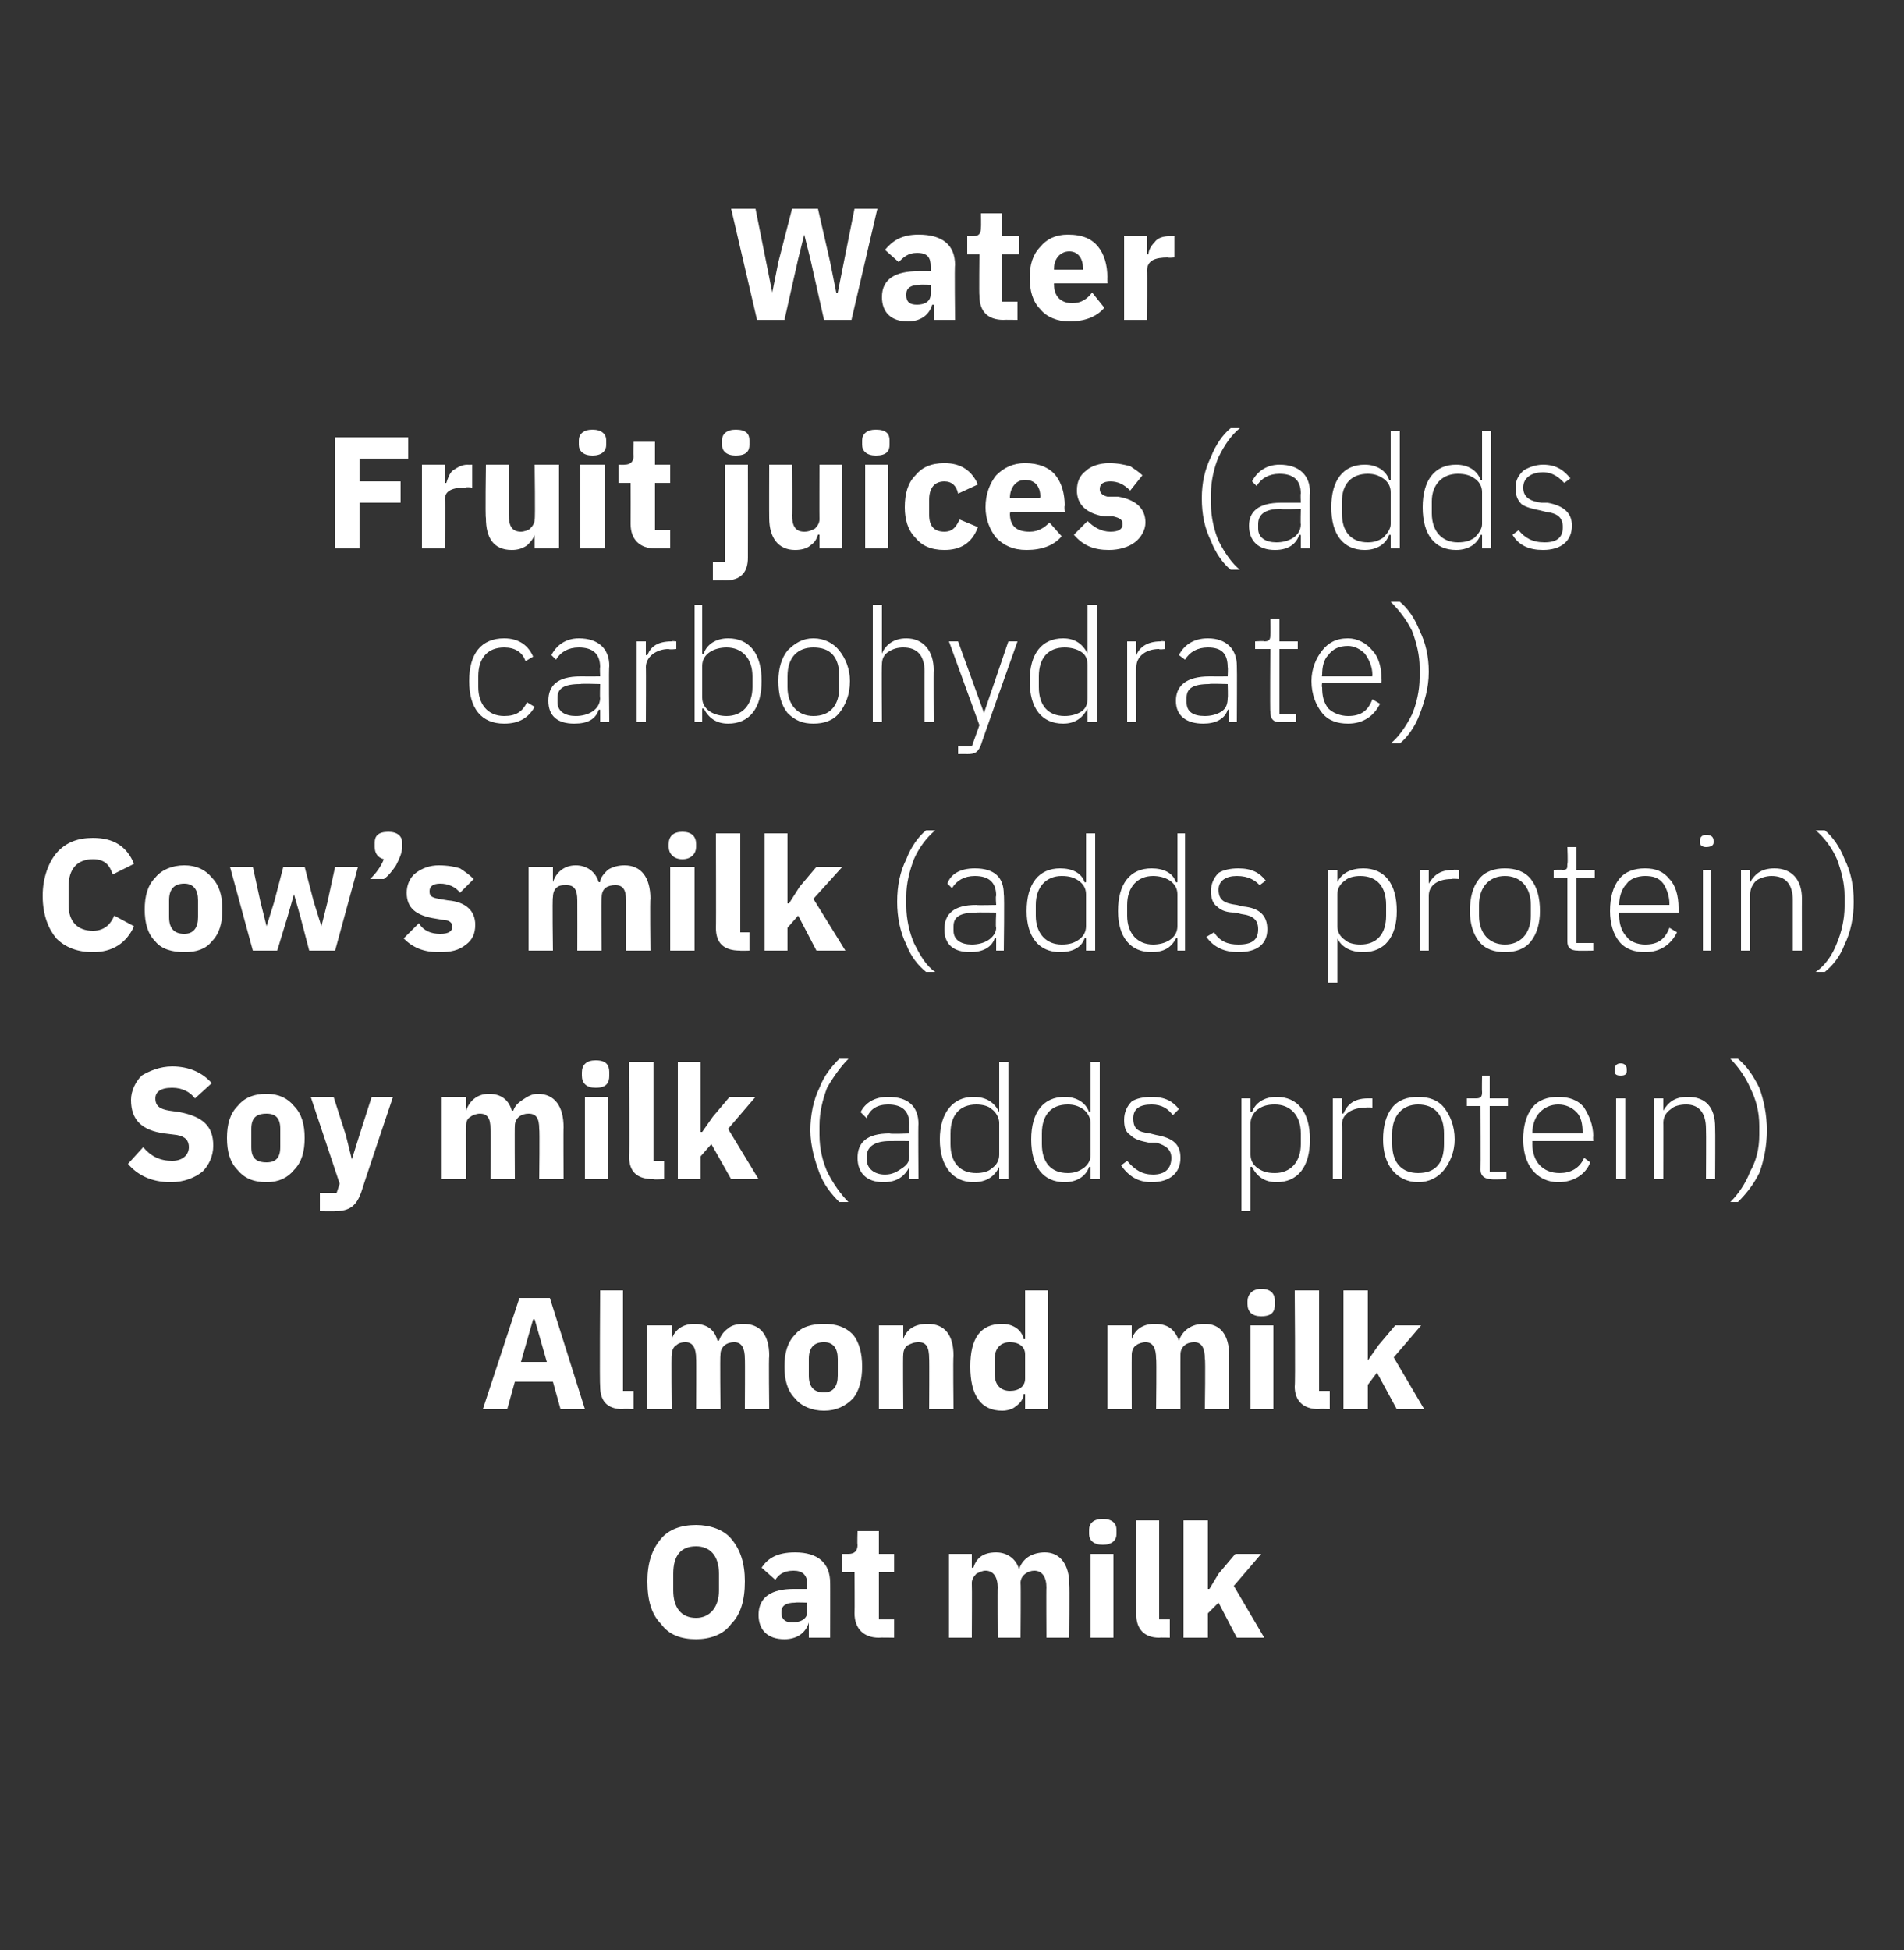 <?xml version="1.0" standalone="no"?><!DOCTYPE svg PUBLIC "-//W3C//DTD SVG 1.1//EN" "http://www.w3.org/Graphics/SVG/1.1/DTD/svg11.dtd"><svg xmlns="http://www.w3.org/2000/svg" version="1.1" width="125px" height="128px" viewBox="0 0 125 128"><rect x="0" y="0" width="125" height="128" fill="#333333" stroke="none"/>  <desc>Water Fruit juices (adds carbohydrate) Cow’s milk (adds protein) Soy milk (adds protein) Almond milk Oat milk</desc>  <defs/>  <g id="Polygon131128">    <path d="M 48 106.6 C 48.6 106 48.9 105.1 48.9 103.8 C 48.9 102.6 48.6 101.7 48 101 C 47.5 100.4 46.6 100.1 45.7 100.1 C 44.7 100.1 43.9 100.4 43.4 101 C 42.8 101.7 42.5 102.6 42.5 103.8 C 42.5 105.1 42.8 106 43.4 106.6 C 43.9 107.3 44.7 107.6 45.7 107.6 C 46.6 107.6 47.5 107.3 48 106.6 Z M 44.2 104.4 C 44.2 104.4 44.2 103.3 44.2 103.3 C 44.2 102.1 44.7 101.5 45.7 101.5 C 46.6 101.5 47.2 102.1 47.2 103.3 C 47.2 103.3 47.2 104.4 47.2 104.4 C 47.2 105.5 46.6 106.2 45.7 106.2 C 44.7 106.2 44.2 105.5 44.2 104.4 Z M 54.5 103.9 C 54.51 103.88 54.5 107.5 54.5 107.5 L 53.1 107.5 L 53.1 106.5 C 53.1 106.5 53.06 106.52 53.1 106.5 C 52.9 107.2 52.3 107.6 51.5 107.6 C 50.4 107.6 49.8 107 49.8 106 C 49.8 104.8 50.7 104.3 52.1 104.3 C 52.1 104.3 53 104.3 53 104.3 C 53 104.3 52.97 103.95 53 104 C 53 103.4 52.7 103.1 52.1 103.1 C 51.4 103.1 51.1 103.4 50.9 103.7 C 50.9 103.7 50 102.9 50 102.9 C 50.4 102.3 51 101.9 52.2 101.9 C 53.7 101.9 54.5 102.6 54.5 103.9 Z M 53 105.2 C 53 105.2 52.22 105.17 52.2 105.2 C 51.6 105.2 51.3 105.4 51.3 105.8 C 51.3 105.8 51.3 105.9 51.3 105.9 C 51.3 106.3 51.6 106.5 52 106.5 C 52.5 106.5 53 106.3 53 105.8 C 52.97 105.82 53 105.2 53 105.2 Z M 58.7 107.5 L 58.7 106.3 L 57.7 106.3 L 57.7 103.2 L 58.7 103.2 L 58.7 102 L 57.7 102 L 57.7 100.5 L 56.3 100.5 C 56.3 100.5 56.27 101.42 56.3 101.4 C 56.3 101.8 56.1 102 55.7 102 C 55.73 102 55.3 102 55.3 102 L 55.3 103.2 L 56.1 103.2 C 56.1 103.2 56.12 105.88 56.1 105.9 C 56.1 106.9 56.7 107.5 57.7 107.5 C 57.74 107.48 58.7 107.5 58.7 107.5 Z M 63.8 107.5 C 63.8 107.5 63.82 103.93 63.8 103.9 C 63.8 103.7 63.9 103.5 64.1 103.3 C 64.3 103.2 64.5 103.1 64.7 103.1 C 65.2 103.1 65.5 103.5 65.5 104.2 C 65.48 104.17 65.5 107.5 65.5 107.5 L 67 107.5 C 67 107.5 67.03 103.93 67 103.9 C 67 103.4 67.5 103.1 67.9 103.1 C 68.4 103.1 68.7 103.5 68.7 104.2 C 68.68 104.17 68.7 107.5 68.7 107.5 L 70.2 107.5 C 70.2 107.5 70.23 104.05 70.2 104 C 70.2 102.7 69.6 101.9 68.6 101.9 C 68.2 101.9 67.8 102 67.5 102.2 C 67.2 102.4 67 102.7 66.9 103 C 66.9 103 66.9 103 66.9 103 C 66.7 102.3 66.1 101.9 65.4 101.9 C 64.5 101.9 64.1 102.3 63.9 102.9 C 63.89 102.93 63.8 102.9 63.8 102.9 L 63.8 102 L 62.3 102 L 62.3 107.5 L 63.8 107.5 Z M 73.3 100.7 C 73.3 100.7 73.3 100.4 73.3 100.4 C 73.3 100 73 99.7 72.4 99.7 C 71.8 99.7 71.5 100 71.5 100.4 C 71.5 100.4 71.5 100.7 71.5 100.7 C 71.5 101.1 71.8 101.4 72.4 101.4 C 73 101.4 73.3 101.1 73.3 100.7 Z M 71.6 107.5 L 73.1 107.5 L 73.1 102 L 71.6 102 L 71.6 107.5 Z M 76.8 107.5 L 76.8 106.3 L 76.1 106.3 L 76.1 99.8 L 74.6 99.8 C 74.6 99.8 74.59 105.97 74.6 106 C 74.6 106.9 75.1 107.5 76.1 107.5 C 76.12 107.48 76.8 107.5 76.8 107.5 Z M 77.7 107.5 L 79.3 107.5 L 79.3 105.9 L 80 105.2 L 81.2 107.5 L 83 107.5 L 81 104.1 L 82.8 102 L 81.1 102 L 80 103.3 L 79.4 104.3 L 79.3 104.3 L 79.3 99.8 L 77.7 99.8 L 77.7 107.5 Z " stroke="none" fill="#fff"/>  </g>  <g id="Polygon131127">    <path d="M 38.4 92.5 L 36.1 85.2 L 34.1 85.2 L 31.7 92.5 L 33.3 92.5 L 33.8 90.7 L 36.3 90.7 L 36.8 92.5 L 38.4 92.5 Z M 35.9 89.4 L 34.2 89.4 L 35 86.6 L 35.1 86.6 L 35.9 89.4 Z M 41.6 92.5 L 41.6 91.3 L 40.9 91.3 L 40.9 84.7 L 39.4 84.7 C 39.4 84.7 39.36 90.96 39.4 91 C 39.4 91.9 39.8 92.5 40.9 92.5 C 40.89 92.46 41.6 92.5 41.6 92.5 Z M 44.1 92.5 C 44.1 92.5 44.06 88.91 44.1 88.9 C 44.1 88.7 44.2 88.4 44.4 88.3 C 44.5 88.2 44.7 88.1 45 88.1 C 45.5 88.1 45.7 88.5 45.7 89.2 C 45.72 89.15 45.7 92.5 45.7 92.5 L 47.3 92.5 C 47.3 92.5 47.26 88.91 47.3 88.9 C 47.3 88.4 47.7 88.1 48.2 88.1 C 48.7 88.1 48.9 88.5 48.9 89.2 C 48.92 89.15 48.9 92.5 48.9 92.5 L 50.5 92.5 C 50.5 92.5 50.46 89.03 50.5 89 C 50.5 87.6 49.9 86.9 48.8 86.9 C 48.4 86.9 48 87 47.8 87.2 C 47.5 87.4 47.3 87.7 47.2 88 C 47.2 88 47.1 88 47.1 88 C 46.9 87.2 46.3 86.9 45.6 86.9 C 44.8 86.9 44.3 87.3 44.1 87.9 C 44.12 87.91 44.1 87.9 44.1 87.9 L 44.1 87 L 42.5 87 L 42.5 92.5 L 44.1 92.5 Z M 56 91.8 C 56.4 91.3 56.6 90.6 56.6 89.7 C 56.6 88.8 56.4 88.1 56 87.6 C 55.5 87.1 54.9 86.9 54.1 86.9 C 53.3 86.9 52.6 87.1 52.2 87.6 C 51.7 88.1 51.5 88.8 51.5 89.7 C 51.5 90.6 51.7 91.3 52.2 91.8 C 52.6 92.3 53.3 92.6 54.1 92.6 C 54.9 92.6 55.5 92.3 56 91.8 Z M 53.1 90.3 C 53.1 90.3 53.1 89.2 53.1 89.2 C 53.1 88.5 53.4 88.1 54.1 88.1 C 54.7 88.1 55 88.5 55 89.2 C 55 89.2 55 90.3 55 90.3 C 55 91 54.7 91.4 54.1 91.4 C 53.4 91.4 53.1 91 53.1 90.3 Z M 59.3 92.5 C 59.3 92.5 59.27 88.91 59.3 88.9 C 59.3 88.7 59.4 88.4 59.6 88.3 C 59.8 88.2 60 88.1 60.3 88.1 C 60.8 88.1 61 88.4 61 89.2 C 61.02 89.15 61 92.5 61 92.5 L 62.6 92.5 C 62.6 92.5 62.56 89.03 62.6 89 C 62.6 87.6 62 86.9 60.9 86.9 C 60 86.9 59.5 87.3 59.3 87.9 C 59.33 87.91 59.3 87.9 59.3 87.9 L 59.3 87 L 57.7 87 L 57.7 92.5 L 59.3 92.5 Z M 67.3 92.5 L 68.8 92.5 L 68.8 84.7 L 67.3 84.7 L 67.3 87.9 C 67.3 87.9 67.25 87.9 67.2 87.9 C 67.1 87.3 66.5 86.9 65.8 86.9 C 64.4 86.9 63.7 87.8 63.7 89.7 C 63.7 91.6 64.4 92.6 65.8 92.6 C 66.1 92.6 66.5 92.5 66.7 92.3 C 67 92.1 67.2 91.8 67.2 91.5 C 67.25 91.54 67.3 91.5 67.3 91.5 L 67.3 92.5 Z M 65.3 90.2 C 65.3 90.2 65.3 89.2 65.3 89.2 C 65.3 88.5 65.7 88.1 66.3 88.1 C 66.9 88.1 67.3 88.4 67.3 88.9 C 67.3 88.9 67.3 90.5 67.3 90.5 C 67.3 91 66.9 91.3 66.3 91.3 C 65.7 91.3 65.3 90.9 65.3 90.2 Z M 74.3 92.5 C 74.3 92.5 74.29 88.91 74.3 88.9 C 74.3 88.7 74.4 88.4 74.6 88.3 C 74.7 88.2 75 88.1 75.2 88.1 C 75.7 88.1 75.9 88.5 75.9 89.2 C 75.94 89.15 75.9 92.5 75.9 92.5 L 77.5 92.5 C 77.5 92.5 77.49 88.91 77.5 88.9 C 77.5 88.4 77.9 88.1 78.4 88.1 C 78.9 88.1 79.1 88.5 79.1 89.2 C 79.15 89.15 79.1 92.5 79.1 92.5 L 80.7 92.5 C 80.7 92.5 80.69 89.03 80.7 89 C 80.7 87.6 80.1 86.9 79.1 86.9 C 78.6 86.9 78.3 87 78 87.2 C 77.7 87.4 77.5 87.7 77.4 88 C 77.4 88 77.4 88 77.4 88 C 77.1 87.2 76.6 86.9 75.8 86.9 C 75 86.9 74.5 87.3 74.3 87.9 C 74.35 87.91 74.3 87.9 74.3 87.9 L 74.3 87 L 72.7 87 L 72.7 92.5 L 74.3 92.5 Z M 83.7 85.6 C 83.7 85.6 83.7 85.4 83.7 85.4 C 83.7 85 83.5 84.6 82.8 84.6 C 82.2 84.6 81.9 85 81.9 85.4 C 81.9 85.4 81.9 85.6 81.9 85.6 C 81.9 86.1 82.2 86.4 82.8 86.4 C 83.5 86.4 83.7 86.1 83.7 85.6 Z M 82.1 92.5 L 83.6 92.5 L 83.6 87 L 82.1 87 L 82.1 92.5 Z M 87.3 92.5 L 87.3 91.3 L 86.6 91.3 L 86.6 84.7 L 85 84.7 C 85 84.7 85.05 90.96 85 91 C 85 91.9 85.5 92.5 86.6 92.5 C 86.58 92.46 87.3 92.5 87.3 92.5 Z M 88.2 92.5 L 89.8 92.5 L 89.8 90.9 L 90.4 90.1 L 91.7 92.5 L 93.5 92.5 L 91.5 89.1 L 93.3 87 L 91.6 87 L 90.5 88.3 L 89.8 89.3 L 89.8 89.3 L 89.8 84.7 L 88.2 84.7 L 88.2 92.5 Z " stroke="none" fill="#fff"/>  </g>  <g id="Polygon131126">    <path d="M 13.3 76.9 C 13.7 76.5 14 75.9 14 75.2 C 14 73.9 13.3 73.3 11.8 73 C 11.8 73 11.1 72.9 11.1 72.9 C 10.5 72.8 10.2 72.6 10.2 72.1 C 10.2 71.7 10.5 71.4 11.3 71.4 C 12 71.4 12.5 71.7 12.8 72.1 C 12.8 72.1 13.9 71.1 13.9 71.1 C 13.3 70.4 12.4 70 11.3 70 C 10.5 70 9.8 70.3 9.3 70.6 C 8.9 71 8.6 71.6 8.6 72.2 C 8.6 73.5 9.3 74.2 10.8 74.4 C 10.8 74.4 11.6 74.5 11.6 74.5 C 12.2 74.6 12.4 74.9 12.4 75.3 C 12.4 75.8 12 76.2 11.3 76.2 C 10.5 76.2 9.9 75.9 9.4 75.3 C 9.4 75.3 8.4 76.4 8.4 76.4 C 9 77.1 9.9 77.6 11.2 77.6 C 12.1 77.6 12.8 77.3 13.3 76.9 Z M 19.3 76.8 C 19.8 76.3 20 75.6 20 74.7 C 20 73.8 19.8 73.1 19.3 72.6 C 18.9 72.1 18.3 71.8 17.5 71.8 C 16.6 71.8 16 72.1 15.6 72.6 C 15.1 73.1 14.9 73.8 14.9 74.7 C 14.9 75.6 15.1 76.3 15.6 76.8 C 16 77.3 16.6 77.6 17.5 77.6 C 18.3 77.6 18.9 77.3 19.3 76.8 Z M 16.5 75.3 C 16.5 75.3 16.5 74.1 16.5 74.1 C 16.5 73.4 16.8 73.1 17.5 73.1 C 18.1 73.1 18.4 73.4 18.4 74.1 C 18.4 74.1 18.4 75.3 18.4 75.3 C 18.4 76 18.1 76.3 17.5 76.3 C 16.8 76.3 16.5 76 16.5 75.3 Z M 23.6 74.5 L 23.1 76.1 L 23.1 76.1 L 22.7 74.5 L 21.9 72 L 20.4 72 L 22.3 77.7 L 22.1 78.3 L 21 78.3 L 21 79.5 C 21 79.5 22.01 79.52 22 79.5 C 23 79.5 23.4 79.1 23.7 78.3 C 23.69 78.28 25.8 72 25.8 72 L 24.4 72 L 23.6 74.5 Z M 30.6 77.4 C 30.6 77.4 30.58 73.89 30.6 73.9 C 30.6 73.6 30.7 73.4 30.9 73.3 C 31 73.2 31.3 73.1 31.5 73.1 C 32 73.1 32.2 73.4 32.2 74.1 C 32.24 74.13 32.2 77.4 32.2 77.4 L 33.8 77.4 C 33.8 77.4 33.78 73.89 33.8 73.9 C 33.8 73.4 34.2 73.1 34.7 73.1 C 35.2 73.1 35.4 73.4 35.4 74.1 C 35.44 74.13 35.4 77.4 35.4 77.4 L 37 77.4 C 37 77.4 36.98 74.01 37 74 C 37 72.6 36.4 71.8 35.3 71.8 C 34.9 71.8 34.6 72 34.3 72.2 C 34 72.4 33.8 72.6 33.7 72.9 C 33.7 72.9 33.6 72.9 33.6 72.9 C 33.4 72.2 32.9 71.8 32.1 71.8 C 31.3 71.8 30.8 72.3 30.6 72.9 C 30.64 72.89 30.6 72.9 30.6 72.9 L 30.6 72 L 29 72 L 29 77.4 L 30.6 77.4 Z M 40 70.6 C 40 70.6 40 70.4 40 70.4 C 40 69.9 39.8 69.6 39.1 69.6 C 38.5 69.6 38.2 69.9 38.2 70.4 C 38.2 70.4 38.2 70.6 38.2 70.6 C 38.2 71.1 38.5 71.4 39.1 71.4 C 39.8 71.4 40 71.1 40 70.6 Z M 38.4 77.4 L 39.9 77.4 L 39.9 72 L 38.4 72 L 38.4 77.4 Z M 43.6 77.4 L 43.6 76.2 L 42.9 76.2 L 42.9 69.7 L 41.3 69.7 C 41.3 69.7 41.34 75.94 41.3 75.9 C 41.3 76.9 41.8 77.4 42.9 77.4 C 42.88 77.44 43.6 77.4 43.6 77.4 Z M 44.5 77.4 L 46 77.4 L 46 75.9 L 46.7 75.1 L 48 77.4 L 49.8 77.4 L 47.8 74.1 L 49.6 72 L 47.9 72 L 46.8 73.3 L 46.1 74.3 L 46 74.3 L 46 69.7 L 44.5 69.7 L 44.5 77.4 Z M 53.8 77 C 54.1 77.8 54.6 78.4 55.1 78.9 C 55.1 78.9 55.7 78.9 55.7 78.9 C 55.2 78.4 54.7 77.7 54.3 76.9 C 54 76.2 53.8 75.4 53.8 74.5 C 53.8 74.5 53.8 73.9 53.8 73.9 C 53.8 73 54 72.2 54.3 71.4 C 54.7 70.7 55.2 70 55.7 69.5 C 55.7 69.5 55.1 69.5 55.1 69.5 C 54.6 70 54.1 70.6 53.8 71.4 C 53.4 72.2 53.2 73.2 53.2 74.2 C 53.2 75.2 53.5 76.2 53.8 77 Z M 60.3 73.8 C 60.27 73.76 60.3 77.4 60.3 77.4 L 59.7 77.4 L 59.7 76.6 C 59.7 76.6 59.66 76.59 59.7 76.6 C 59.4 77.2 58.9 77.6 58 77.6 C 56.9 77.6 56.3 77 56.3 76 C 56.3 75 56.9 74.4 58.4 74.4 C 58.45 74.45 59.7 74.4 59.7 74.4 C 59.7 74.4 59.68 73.82 59.7 73.8 C 59.7 72.9 59.2 72.5 58.3 72.5 C 57.6 72.5 57.1 72.8 56.9 73.4 C 56.9 73.4 56.5 73 56.5 73 C 56.8 72.4 57.4 72 58.3 72 C 59.6 72 60.3 72.6 60.3 73.8 Z M 59.7 74.9 C 59.7 74.9 58.43 74.89 58.4 74.9 C 57.4 74.9 56.9 75.3 56.9 75.9 C 56.9 75.9 56.9 76.1 56.9 76.1 C 56.9 76.7 57.4 77.1 58.1 77.1 C 58.6 77.1 58.9 76.9 59.2 76.7 C 59.5 76.5 59.7 76.3 59.7 75.9 C 59.68 75.89 59.7 74.9 59.7 74.9 Z M 65.6 77.4 L 66.2 77.4 L 66.2 69.7 L 65.6 69.7 L 65.6 73 C 65.6 73 65.56 72.95 65.6 73 C 65.3 72.4 64.8 72 63.9 72 C 62.6 72 61.7 73 61.7 74.8 C 61.7 76.6 62.6 77.6 63.9 77.6 C 64.8 77.6 65.3 77.2 65.6 76.6 C 65.56 76.58 65.6 76.6 65.6 76.6 L 65.6 77.4 Z M 62.4 75.1 C 62.4 75.1 62.4 74.4 62.4 74.4 C 62.4 73.2 63 72.5 64.1 72.5 C 64.5 72.5 64.9 72.6 65.1 72.8 C 65.4 73 65.6 73.4 65.6 73.7 C 65.6 73.7 65.6 75.8 65.6 75.8 C 65.6 76.2 65.4 76.5 65.1 76.7 C 64.9 76.9 64.5 77 64.1 77 C 63 77 62.4 76.3 62.4 75.1 Z M 71.6 77.4 L 72.2 77.4 L 72.2 69.7 L 71.6 69.7 L 71.6 73 C 71.6 73 71.55 72.95 71.5 73 C 71.3 72.4 70.7 72 69.9 72 C 68.5 72 67.7 73 67.7 74.8 C 67.7 76.6 68.5 77.6 69.9 77.6 C 70.7 77.6 71.3 77.2 71.5 76.6 C 71.55 76.58 71.6 76.6 71.6 76.6 L 71.6 77.4 Z M 68.4 75.1 C 68.4 75.1 68.4 74.4 68.4 74.4 C 68.4 73.2 69 72.5 70.1 72.5 C 70.5 72.5 70.8 72.6 71.1 72.8 C 71.4 73 71.6 73.4 71.6 73.7 C 71.6 73.7 71.6 75.8 71.6 75.8 C 71.6 76.2 71.4 76.5 71.1 76.7 C 70.8 76.9 70.5 77 70.1 77 C 69 77 68.4 76.3 68.4 75.1 Z M 77.5 76 C 77.5 75.1 77 74.7 75.9 74.5 C 75.9 74.5 75.5 74.4 75.5 74.4 C 74.7 74.3 74.4 74.1 74.4 73.4 C 74.4 72.8 74.8 72.5 75.6 72.5 C 76.3 72.5 76.7 72.8 77 73.2 C 77 73.2 77.4 72.8 77.4 72.8 C 77 72.3 76.5 72 75.6 72 C 75.1 72 74.6 72.1 74.3 72.3 C 74 72.6 73.8 73 73.8 73.5 C 73.8 74 73.9 74.3 74.2 74.5 C 74.5 74.8 74.9 74.9 75.4 75 C 75.4 75 75.9 75 75.9 75 C 76.6 75.2 76.9 75.5 76.9 76 C 76.9 76.7 76.5 77.1 75.7 77.1 C 75 77.1 74.5 76.8 74 76.2 C 74 76.2 73.6 76.5 73.6 76.5 C 74.1 77.2 74.7 77.6 75.6 77.6 C 76.8 77.6 77.5 77 77.5 76 Z M 81.5 79.5 L 82.1 79.5 L 82.1 76.6 C 82.1 76.6 82.17 76.58 82.2 76.6 C 82.5 77.2 83 77.6 83.8 77.6 C 85.2 77.6 86 76.6 86 74.8 C 86 73 85.2 72 83.8 72 C 83 72 82.4 72.4 82.2 73 C 82.17 72.95 82.1 73 82.1 73 L 82.1 72.1 L 81.5 72.1 L 81.5 79.5 Z M 82.6 76.7 C 82.3 76.5 82.1 76.2 82.1 75.8 C 82.1 75.8 82.1 73.7 82.1 73.7 C 82.1 73.4 82.3 73 82.6 72.8 C 82.9 72.6 83.2 72.5 83.7 72.5 C 84.7 72.5 85.4 73.2 85.4 74.4 C 85.4 74.4 85.4 75.1 85.4 75.1 C 85.4 76.3 84.7 77 83.7 77 C 83.2 77 82.9 76.9 82.6 76.7 Z M 88.1 77.4 C 88.1 77.4 88.13 73.79 88.1 73.8 C 88.1 73.1 88.8 72.7 89.7 72.7 C 89.65 72.68 90.1 72.7 90.1 72.7 L 90.1 72.1 C 90.1 72.1 89.77 72.1 89.8 72.1 C 88.8 72.1 88.4 72.6 88.2 73.1 C 88.17 73.06 88.1 73.1 88.1 73.1 L 88.1 72.1 L 87.5 72.1 L 87.5 77.4 L 88.1 77.4 Z M 94.8 76.8 C 95.2 76.3 95.5 75.6 95.5 74.8 C 95.5 73.9 95.2 73.2 94.8 72.7 C 94.4 72.2 93.8 72 93.1 72 C 92.4 72 91.8 72.2 91.4 72.7 C 91 73.2 90.8 73.9 90.8 74.8 C 90.8 75.6 91 76.3 91.4 76.8 C 91.8 77.3 92.4 77.6 93.1 77.6 C 93.8 77.6 94.4 77.3 94.8 76.8 Z M 91.4 75.1 C 91.4 75.1 91.4 74.4 91.4 74.4 C 91.4 73.2 92.1 72.5 93.1 72.5 C 94.2 72.5 94.8 73.2 94.8 74.4 C 94.8 74.4 94.8 75.1 94.8 75.1 C 94.8 76.4 94.2 77 93.1 77 C 92.1 77 91.4 76.4 91.4 75.1 Z M 98.9 77.4 L 98.9 76.9 L 97.8 76.9 L 97.8 72.6 L 99 72.6 L 99 72.1 L 97.8 72.1 L 97.8 70.6 L 97.3 70.6 C 97.3 70.6 97.28 71.69 97.3 71.7 C 97.3 72 97.2 72.1 96.9 72.1 C 96.9 72.1 96.3 72.1 96.3 72.1 L 96.3 72.6 L 97.2 72.6 C 97.2 72.6 97.22 76.78 97.2 76.8 C 97.2 77.2 97.5 77.4 97.9 77.4 C 97.88 77.44 98.9 77.4 98.9 77.4 Z M 104.4 76.3 C 104.4 76.3 104 76 104 76 C 103.7 76.7 103.1 77 102.4 77 C 101.8 77 101.4 76.8 101.1 76.5 C 100.8 76.2 100.6 75.7 100.6 75.1 C 100.61 75.14 100.6 74.9 100.6 74.9 L 104.6 74.9 C 104.6 74.9 104.57 74.6 104.6 74.6 C 104.6 73.8 104.3 73.2 104 72.7 C 103.6 72.2 103 72 102.3 72 C 101.6 72 101 72.2 100.6 72.7 C 100.2 73.2 100 73.9 100 74.8 C 100 75.6 100.2 76.3 100.6 76.8 C 101 77.3 101.6 77.6 102.3 77.6 C 103.3 77.6 104.1 77.1 104.4 76.3 Z M 103.5 73 C 103.8 73.3 103.9 73.8 103.9 74.3 C 103.92 74.34 103.9 74.4 103.9 74.4 L 100.6 74.4 C 100.6 74.4 100.61 74.37 100.6 74.4 C 100.6 73.8 100.8 73.3 101.1 73 C 101.4 72.7 101.8 72.5 102.3 72.5 C 102.8 72.5 103.2 72.7 103.5 73 Z M 106.8 70.3 C 106.8 70.3 106.8 70.2 106.8 70.2 C 106.8 70 106.7 69.8 106.4 69.8 C 106.1 69.8 106 70 106 70.2 C 106 70.2 106 70.3 106 70.3 C 106 70.5 106.1 70.6 106.4 70.6 C 106.7 70.6 106.8 70.5 106.8 70.3 Z M 106.1 77.4 L 106.7 77.4 L 106.7 72.1 L 106.1 72.1 L 106.1 77.4 Z M 109.2 77.4 C 109.2 77.4 109.21 73.68 109.2 73.7 C 109.2 73.3 109.4 73 109.7 72.8 C 109.9 72.6 110.3 72.5 110.7 72.5 C 111.5 72.5 112 73 112 74.1 C 112.02 74.11 112 77.4 112 77.4 L 112.6 77.4 C 112.6 77.4 112.62 74.01 112.6 74 C 112.6 72.7 112 72 110.8 72 C 109.9 72 109.5 72.4 109.2 72.9 C 109.24 72.94 109.2 72.9 109.2 72.9 L 109.2 72.1 L 108.6 72.1 L 108.6 77.4 L 109.2 77.4 Z M 115.5 71.4 C 115.1 70.6 114.7 70 114.1 69.5 C 114.1 69.5 113.6 69.5 113.6 69.5 C 114.1 70 114.6 70.7 114.9 71.4 C 115.3 72.2 115.5 73 115.5 73.9 C 115.5 73.9 115.5 74.5 115.5 74.5 C 115.5 75.4 115.3 76.2 114.9 76.9 C 114.6 77.7 114.1 78.4 113.6 78.9 C 113.6 78.9 114.1 78.9 114.1 78.9 C 114.6 78.4 115.1 77.8 115.5 77 C 115.8 76.2 116 75.2 116 74.2 C 116 73.2 115.8 72.2 115.5 71.4 Z " stroke="none" fill="#fff"/>  </g>  <g id="Polygon131125">    <path d="M 8.8 60.8 C 8.8 60.8 7.5 60.1 7.5 60.1 C 7.3 60.6 6.9 61.1 6.1 61.1 C 5.1 61.1 4.5 60.5 4.5 59.4 C 4.5 59.4 4.5 58.2 4.5 58.2 C 4.5 57 5.1 56.4 6.1 56.4 C 6.9 56.4 7.2 56.8 7.4 57.4 C 7.4 57.4 8.8 56.7 8.8 56.7 C 8.3 55.5 7.4 55 6.1 55 C 5.1 55 4.3 55.3 3.7 56 C 3.2 56.6 2.8 57.6 2.8 58.8 C 2.8 60.1 3.2 61 3.7 61.6 C 4.3 62.2 5.1 62.5 6.1 62.5 C 7.4 62.5 8.3 61.9 8.8 60.8 Z M 13.9 61.8 C 14.4 61.3 14.6 60.6 14.6 59.7 C 14.6 58.8 14.4 58.1 13.9 57.6 C 13.5 57.1 12.9 56.8 12.1 56.8 C 11.3 56.8 10.6 57.1 10.2 57.6 C 9.7 58.1 9.5 58.8 9.5 59.7 C 9.5 60.6 9.7 61.3 10.2 61.8 C 10.6 62.3 11.3 62.5 12.1 62.5 C 12.9 62.5 13.5 62.3 13.9 61.8 Z M 11.1 60.2 C 11.1 60.2 11.1 59.1 11.1 59.1 C 11.1 58.4 11.4 58 12.1 58 C 12.7 58 13 58.4 13 59.1 C 13 59.1 13 60.2 13 60.2 C 13 60.9 12.7 61.3 12.1 61.3 C 11.4 61.3 11.1 60.9 11.1 60.2 Z M 16.6 62.4 L 18.2 62.4 L 18.9 60.1 L 19.3 58.7 L 19.3 58.7 L 19.7 60.1 L 20.3 62.4 L 22 62.4 L 23.5 56.9 L 22 56.9 L 21.5 59.2 L 21.1 60.8 L 21.1 60.8 L 20.6 59.2 L 20 56.9 L 18.6 56.9 L 18 59.2 L 17.5 60.8 L 17.5 60.8 L 17.1 59.2 L 16.6 56.9 L 15.1 56.9 L 16.6 62.4 Z M 24.6 55.3 C 24.6 55.3 24.6 55.6 24.6 55.6 C 24.6 56 24.8 56.3 25.2 56.4 C 25 56.9 24.7 57.3 24.3 57.7 C 24.3 57.7 25.2 57.7 25.2 57.7 C 25.5 57.5 25.8 57.1 26 56.8 C 26.2 56.4 26.4 56 26.4 55.6 C 26.4 55.6 26.4 55.3 26.4 55.3 C 26.4 54.9 26.1 54.6 25.5 54.6 C 24.8 54.6 24.6 54.9 24.6 55.3 Z M 30.6 62 C 31 61.7 31.2 61.3 31.2 60.7 C 31.2 59.8 30.6 59.2 29.4 59.1 C 29.4 59.1 28.8 59 28.8 59 C 28.3 58.9 28.2 58.8 28.2 58.5 C 28.2 58.2 28.4 58 28.9 58 C 29.4 58 29.9 58.2 30.2 58.6 C 30.2 58.6 31.1 57.7 31.1 57.7 C 30.8 57.4 30.5 57.2 30.2 57 C 29.9 56.9 29.4 56.8 28.8 56.8 C 28.2 56.8 27.7 57 27.3 57.3 C 26.9 57.6 26.7 58.1 26.7 58.6 C 26.7 59.6 27.3 60.1 28.6 60.3 C 28.6 60.3 29.2 60.4 29.2 60.4 C 29.5 60.4 29.7 60.6 29.7 60.8 C 29.7 61.1 29.5 61.3 28.9 61.3 C 28.3 61.3 27.8 61.1 27.5 60.6 C 27.5 60.6 26.5 61.6 26.5 61.6 C 27.1 62.2 27.8 62.5 28.8 62.5 C 29.6 62.5 30.1 62.4 30.6 62 Z M 36.3 62.4 C 36.3 62.4 36.25 58.87 36.3 58.9 C 36.3 58.6 36.4 58.4 36.5 58.3 C 36.7 58.1 36.9 58.1 37.2 58.1 C 37.7 58.1 37.9 58.4 37.9 59.1 C 37.91 59.11 37.9 62.4 37.9 62.4 L 39.5 62.4 C 39.5 62.4 39.46 58.87 39.5 58.9 C 39.5 58.3 39.9 58.1 40.4 58.1 C 40.9 58.1 41.1 58.4 41.1 59.1 C 41.11 59.11 41.1 62.4 41.1 62.4 L 42.7 62.4 C 42.7 62.4 42.66 58.99 42.7 59 C 42.7 57.6 42.1 56.8 41 56.8 C 40.6 56.8 40.2 56.9 39.9 57.1 C 39.7 57.3 39.4 57.6 39.4 57.9 C 39.4 57.9 39.3 57.9 39.3 57.9 C 39.1 57.2 38.5 56.8 37.8 56.8 C 37 56.8 36.5 57.3 36.3 57.9 C 36.32 57.87 36.3 57.9 36.3 57.9 L 36.3 56.9 L 34.7 56.9 L 34.7 62.4 L 36.3 62.4 Z M 45.7 55.6 C 45.7 55.6 45.7 55.4 45.7 55.4 C 45.7 54.9 45.4 54.6 44.8 54.6 C 44.2 54.6 43.9 54.9 43.9 55.4 C 43.9 55.4 43.9 55.6 43.9 55.6 C 43.9 56 44.2 56.4 44.8 56.4 C 45.4 56.4 45.7 56 45.7 55.6 Z M 44 62.4 L 45.6 62.4 L 45.6 56.9 L 44 56.9 L 44 62.4 Z M 49.2 62.4 L 49.2 61.2 L 48.6 61.2 L 48.6 54.7 L 47 54.7 C 47 54.7 47.02 60.92 47 60.9 C 47 61.9 47.5 62.4 48.6 62.4 C 48.55 62.42 49.2 62.4 49.2 62.4 Z M 50.2 62.4 L 51.7 62.4 L 51.7 60.9 L 52.4 60.1 L 53.6 62.4 L 55.5 62.4 L 53.4 59 L 55.3 56.9 L 53.6 56.9 L 52.5 58.2 L 51.8 59.3 L 51.7 59.3 L 51.7 54.7 L 50.2 54.7 L 50.2 62.4 Z M 59.5 62 C 59.8 62.8 60.3 63.4 60.8 63.8 C 60.8 63.8 61.4 63.8 61.4 63.8 C 60.8 63.4 60.4 62.7 60 61.9 C 59.7 61.2 59.5 60.3 59.5 59.5 C 59.5 59.5 59.5 58.8 59.5 58.8 C 59.5 58 59.7 57.2 60 56.4 C 60.3 55.7 60.8 55 61.4 54.5 C 61.4 54.5 60.8 54.5 60.8 54.5 C 60.3 54.9 59.8 55.6 59.5 56.4 C 59.1 57.2 58.9 58.1 58.9 59.2 C 58.9 60.2 59.1 61.2 59.5 62 Z M 65.9 58.7 C 65.95 58.74 65.9 62.4 65.9 62.4 L 65.4 62.4 L 65.4 61.6 C 65.4 61.6 65.33 61.58 65.3 61.6 C 65.1 62.2 64.5 62.5 63.7 62.5 C 62.6 62.5 62 62 62 61 C 62 60 62.6 59.4 64.1 59.4 C 64.12 59.43 65.4 59.4 65.4 59.4 C 65.4 59.4 65.35 58.8 65.4 58.8 C 65.4 57.9 64.9 57.5 64 57.5 C 63.3 57.5 62.8 57.8 62.5 58.3 C 62.5 58.3 62.2 58 62.2 58 C 62.4 57.4 63 57 64 57 C 65.3 57 65.9 57.6 65.9 58.7 Z M 65.4 59.9 C 65.4 59.9 64.1 59.88 64.1 59.9 C 63 59.9 62.6 60.2 62.6 60.8 C 62.6 60.8 62.6 61.1 62.6 61.1 C 62.6 61.7 63.1 62 63.8 62 C 64.2 62 64.6 61.9 64.9 61.7 C 65.2 61.5 65.4 61.2 65.4 60.9 C 65.35 60.87 65.4 59.9 65.4 59.9 Z M 71.3 62.4 L 71.9 62.4 L 71.9 54.7 L 71.3 54.7 L 71.3 57.9 C 71.3 57.9 71.23 57.94 71.2 57.9 C 71 57.3 70.4 57 69.6 57 C 68.2 57 67.4 58 67.4 59.8 C 67.4 61.5 68.2 62.5 69.6 62.5 C 70.4 62.5 71 62.2 71.2 61.6 C 71.23 61.57 71.3 61.6 71.3 61.6 L 71.3 62.4 Z M 68 60.1 C 68 60.1 68 59.4 68 59.4 C 68 58.2 68.7 57.5 69.7 57.5 C 70.2 57.5 70.5 57.6 70.8 57.8 C 71.1 58 71.3 58.3 71.3 58.7 C 71.3 58.7 71.3 60.8 71.3 60.8 C 71.3 61.2 71.1 61.5 70.8 61.7 C 70.5 61.9 70.2 62 69.7 62 C 68.7 62 68 61.3 68 60.1 Z M 77.3 62.4 L 77.8 62.4 L 77.8 54.7 L 77.3 54.7 L 77.3 57.9 C 77.3 57.9 77.22 57.94 77.2 57.9 C 77 57.3 76.4 57 75.6 57 C 74.2 57 73.4 58 73.4 59.8 C 73.4 61.5 74.2 62.5 75.6 62.5 C 76.4 62.5 76.9 62.2 77.2 61.6 C 77.22 61.57 77.3 61.6 77.3 61.6 L 77.3 62.4 Z M 74 60.1 C 74 60.1 74 59.4 74 59.4 C 74 58.2 74.7 57.5 75.7 57.5 C 76.1 57.5 76.5 57.6 76.8 57.8 C 77.1 58 77.3 58.3 77.3 58.7 C 77.3 58.7 77.3 60.8 77.3 60.8 C 77.3 61.2 77.1 61.5 76.8 61.7 C 76.5 61.9 76.1 62 75.7 62 C 74.7 62 74 61.3 74 60.1 Z M 83.2 61 C 83.2 60.1 82.7 59.6 81.6 59.5 C 81.6 59.5 81.2 59.4 81.2 59.4 C 80.4 59.3 80 59.1 80 58.4 C 80 57.8 80.5 57.5 81.2 57.5 C 82 57.5 82.4 57.8 82.7 58.1 C 82.7 58.1 83.1 57.8 83.1 57.8 C 82.7 57.3 82.2 57 81.3 57 C 80.8 57 80.3 57.1 80 57.3 C 79.7 57.6 79.5 58 79.5 58.5 C 79.5 58.9 79.6 59.3 79.9 59.5 C 80.2 59.8 80.6 59.9 81.1 59.9 C 81.1 59.9 81.5 60 81.5 60 C 82.3 60.1 82.6 60.4 82.6 61 C 82.6 61.7 82.2 62 81.3 62 C 80.6 62 80.1 61.8 79.7 61.2 C 79.7 61.2 79.2 61.5 79.2 61.5 C 79.7 62.2 80.4 62.5 81.3 62.5 C 82.5 62.5 83.2 62 83.2 61 Z M 87.2 64.5 L 87.8 64.5 L 87.8 61.6 C 87.8 61.6 87.85 61.57 87.8 61.6 C 88.1 62.2 88.7 62.5 89.5 62.5 C 90.9 62.5 91.7 61.5 91.7 59.8 C 91.7 58 90.9 57 89.5 57 C 88.7 57 88.1 57.3 87.8 57.9 C 87.85 57.94 87.8 57.9 87.8 57.9 L 87.8 57.1 L 87.2 57.1 L 87.2 64.5 Z M 88.3 61.7 C 88 61.5 87.8 61.2 87.8 60.8 C 87.8 60.8 87.8 58.7 87.8 58.7 C 87.8 58.3 88 58 88.3 57.8 C 88.5 57.6 88.9 57.5 89.3 57.5 C 90.4 57.5 91 58.2 91 59.4 C 91 59.4 91 60.1 91 60.1 C 91 61.3 90.4 62 89.3 62 C 88.9 62 88.5 61.9 88.3 61.7 Z M 93.8 62.4 C 93.8 62.4 93.8 58.77 93.8 58.8 C 93.8 58.1 94.4 57.7 95.3 57.7 C 95.33 57.66 95.8 57.7 95.8 57.7 L 95.8 57.1 C 95.8 57.1 95.44 57.08 95.4 57.1 C 94.5 57.1 94.1 57.5 93.8 58 C 93.85 58.04 93.8 58 93.8 58 L 93.8 57.1 L 93.2 57.1 L 93.2 62.4 L 93.8 62.4 Z M 100.5 61.8 C 100.9 61.3 101.1 60.6 101.1 59.8 C 101.1 58.9 100.9 58.2 100.5 57.7 C 100.1 57.2 99.5 57 98.8 57 C 98.1 57 97.5 57.2 97.1 57.7 C 96.7 58.2 96.5 58.9 96.5 59.8 C 96.5 60.6 96.7 61.3 97.1 61.8 C 97.5 62.3 98.1 62.5 98.8 62.5 C 99.5 62.5 100.1 62.3 100.5 61.8 Z M 97.1 60.1 C 97.1 60.1 97.1 59.4 97.1 59.4 C 97.1 58.2 97.8 57.5 98.8 57.5 C 99.8 57.5 100.5 58.2 100.5 59.4 C 100.5 59.4 100.5 60.1 100.5 60.1 C 100.5 61.3 99.8 62 98.8 62 C 97.8 62 97.1 61.3 97.1 60.1 Z M 104.6 62.4 L 104.6 61.9 L 103.5 61.9 L 103.5 57.6 L 104.7 57.6 L 104.7 57.1 L 103.5 57.1 L 103.5 55.6 L 102.9 55.6 C 102.9 55.6 102.95 56.67 102.9 56.7 C 102.9 57 102.9 57.1 102.6 57.1 C 102.57 57.08 102 57.1 102 57.1 L 102 57.6 L 102.9 57.6 C 102.9 57.6 102.9 61.76 102.9 61.8 C 102.9 62.2 103.1 62.4 103.6 62.4 C 103.55 62.42 104.6 62.4 104.6 62.4 Z M 110.1 61.2 C 110.1 61.2 109.6 60.9 109.6 60.9 C 109.3 61.7 108.8 62 108 62 C 107.5 62 107 61.8 106.8 61.5 C 106.5 61.2 106.3 60.7 106.3 60.1 C 106.29 60.13 106.3 59.9 106.3 59.9 L 110.2 59.9 C 110.2 59.9 110.24 59.58 110.2 59.6 C 110.2 58.8 110 58.1 109.6 57.7 C 109.2 57.2 108.7 57 108 57 C 107.3 57 106.7 57.2 106.3 57.7 C 105.9 58.2 105.7 58.9 105.7 59.8 C 105.7 60.6 105.9 61.3 106.3 61.8 C 106.7 62.3 107.3 62.5 108 62.5 C 109 62.5 109.7 62 110.1 61.2 Z M 109.2 58 C 109.4 58.3 109.6 58.8 109.6 59.3 C 109.59 59.32 109.6 59.4 109.6 59.4 L 106.3 59.4 C 106.3 59.4 106.29 59.35 106.3 59.4 C 106.3 58.8 106.5 58.3 106.8 58 C 107 57.7 107.5 57.5 108 57.5 C 108.5 57.5 108.9 57.6 109.2 58 Z M 112.5 55.3 C 112.5 55.3 112.5 55.2 112.5 55.2 C 112.5 54.9 112.3 54.8 112 54.8 C 111.8 54.8 111.6 54.9 111.6 55.2 C 111.6 55.2 111.6 55.3 111.6 55.3 C 111.6 55.5 111.8 55.6 112 55.6 C 112.3 55.6 112.5 55.5 112.5 55.3 Z M 111.8 62.4 L 112.3 62.4 L 112.3 57.1 L 111.8 57.1 L 111.8 62.4 Z M 114.9 62.4 C 114.9 62.4 114.88 58.67 114.9 58.7 C 114.9 58.3 115.1 58 115.3 57.8 C 115.6 57.6 116 57.5 116.3 57.5 C 117.2 57.5 117.7 58 117.7 59.1 C 117.7 59.09 117.7 62.4 117.7 62.4 L 118.3 62.4 C 118.3 62.4 118.29 58.99 118.3 59 C 118.3 57.7 117.6 57 116.5 57 C 115.6 57 115.2 57.4 114.9 57.9 C 114.91 57.93 114.9 57.9 114.9 57.9 L 114.9 57.1 L 114.3 57.1 L 114.3 62.4 L 114.9 62.4 Z M 121.1 56.4 C 120.8 55.6 120.3 54.9 119.8 54.5 C 119.8 54.5 119.2 54.5 119.2 54.5 C 119.8 55 120.3 55.7 120.6 56.4 C 120.9 57.2 121.1 58 121.1 58.8 C 121.1 58.8 121.1 59.5 121.1 59.5 C 121.1 60.3 120.9 61.2 120.6 61.9 C 120.3 62.7 119.8 63.4 119.2 63.8 C 119.2 63.8 119.8 63.8 119.8 63.8 C 120.3 63.4 120.8 62.8 121.1 62 C 121.5 61.2 121.7 60.2 121.7 59.2 C 121.7 58.1 121.5 57.2 121.1 56.4 Z " stroke="none" fill="#fff"/>  </g>  <g id="Polygon131124">    <path d="M 35.1 46.4 C 35.1 46.4 34.6 46.1 34.6 46.1 C 34.3 46.7 33.9 47 33.1 47 C 32 47 31.4 46.2 31.4 45.1 C 31.4 45.1 31.4 44.4 31.4 44.4 C 31.4 43.2 32 42.5 33.1 42.5 C 33.8 42.5 34.3 42.8 34.5 43.4 C 34.5 43.4 35 43.1 35 43.1 C 34.7 42.4 34.1 41.9 33.1 41.9 C 31.6 41.9 30.8 42.9 30.8 44.7 C 30.8 46.5 31.6 47.5 33.1 47.5 C 34.1 47.5 34.7 47.1 35.1 46.4 Z M 40 43.7 C 39.96 43.72 40 47.4 40 47.4 L 39.4 47.4 L 39.4 46.6 C 39.4 46.6 39.35 46.56 39.3 46.6 C 39.1 47.2 38.6 47.5 37.7 47.5 C 36.6 47.5 36 47 36 46 C 36 45 36.6 44.4 38.1 44.4 C 38.14 44.41 39.4 44.4 39.4 44.4 C 39.4 44.4 39.37 43.78 39.4 43.8 C 39.4 42.9 38.9 42.5 38 42.5 C 37.3 42.5 36.8 42.8 36.5 43.3 C 36.5 43.3 36.2 43 36.2 43 C 36.5 42.4 37.1 41.9 38 41.9 C 39.3 41.9 40 42.6 40 43.7 Z M 39.4 44.9 C 39.4 44.9 38.12 44.86 38.1 44.9 C 37 44.9 36.6 45.2 36.6 45.8 C 36.6 45.8 36.6 46.1 36.6 46.1 C 36.6 46.7 37.1 47 37.8 47 C 38.2 47 38.6 46.9 38.9 46.7 C 39.2 46.5 39.4 46.2 39.4 45.8 C 39.37 45.85 39.4 44.9 39.4 44.9 Z M 42.4 47.4 C 42.4 47.4 42.42 43.75 42.4 43.8 C 42.4 43.1 43.1 42.6 43.9 42.6 C 43.95 42.65 44.4 42.6 44.4 42.6 L 44.4 42.1 C 44.4 42.1 44.06 42.06 44.1 42.1 C 43.1 42.1 42.7 42.5 42.5 43 C 42.47 43.02 42.4 43 42.4 43 L 42.4 42.1 L 41.8 42.1 L 41.8 47.4 L 42.4 47.4 Z M 45.6 47.4 L 46.1 47.4 L 46.1 46.5 C 46.1 46.5 46.18 46.55 46.2 46.5 C 46.5 47.1 47 47.5 47.8 47.5 C 49.2 47.5 50 46.5 50 44.7 C 50 42.9 49.2 41.9 47.8 41.9 C 47 41.9 46.4 42.3 46.2 42.9 C 46.18 42.92 46.1 42.9 46.1 42.9 L 46.1 39.7 L 45.6 39.7 L 45.6 47.4 Z M 46.6 46.7 C 46.3 46.5 46.1 46.2 46.1 45.8 C 46.1 45.8 46.1 43.7 46.1 43.7 C 46.1 43.3 46.3 43 46.6 42.8 C 46.9 42.6 47.3 42.5 47.7 42.5 C 48.7 42.5 49.4 43.2 49.4 44.4 C 49.4 44.4 49.4 45.1 49.4 45.1 C 49.4 46.3 48.7 47 47.7 47 C 47.3 47 46.9 46.9 46.6 46.7 Z M 55.1 46.8 C 55.5 46.3 55.8 45.6 55.8 44.7 C 55.8 43.9 55.5 43.2 55.1 42.7 C 54.7 42.2 54.1 41.9 53.4 41.9 C 52.7 41.9 52.2 42.2 51.7 42.7 C 51.3 43.2 51.1 43.9 51.1 44.7 C 51.1 45.6 51.3 46.3 51.7 46.8 C 52.2 47.3 52.7 47.5 53.4 47.5 C 54.1 47.5 54.7 47.3 55.1 46.8 Z M 51.7 45.1 C 51.7 45.1 51.7 44.4 51.7 44.4 C 51.7 43.1 52.4 42.5 53.4 42.5 C 54.5 42.5 55.1 43.1 55.1 44.4 C 55.1 44.4 55.1 45.1 55.1 45.1 C 55.1 46.3 54.5 47 53.4 47 C 52.4 47 51.7 46.3 51.7 45.1 Z M 57.3 47.4 L 57.9 47.4 C 57.9 47.4 57.87 43.65 57.9 43.6 C 57.9 43.3 58 43 58.3 42.8 C 58.6 42.6 58.9 42.5 59.3 42.5 C 60.2 42.5 60.7 43 60.7 44.1 C 60.69 44.07 60.7 47.4 60.7 47.4 L 61.3 47.4 C 61.3 47.4 61.28 43.97 61.3 44 C 61.3 42.7 60.6 41.9 59.5 41.9 C 58.6 41.9 58.1 42.4 57.9 42.9 C 57.9 42.91 57.9 42.9 57.9 42.9 L 57.9 39.7 L 57.3 39.7 L 57.3 47.4 Z M 64.6 46.8 L 64.6 46.8 L 62.9 42.1 L 62.3 42.1 L 64.3 47.6 L 63.8 49 L 62.9 49 L 62.9 49.5 C 62.9 49.5 63.49 49.49 63.5 49.5 C 64 49.5 64.2 49.4 64.4 48.9 C 64.38 48.9 66.8 42.1 66.8 42.1 L 66.2 42.1 L 64.6 46.8 Z M 71.4 47.4 L 72 47.4 L 72 39.7 L 71.4 39.7 L 71.4 42.9 C 71.4 42.9 71.4 42.92 71.4 42.9 C 71.1 42.3 70.6 41.9 69.8 41.9 C 68.4 41.9 67.6 42.9 67.6 44.7 C 67.6 46.5 68.4 47.5 69.8 47.5 C 70.6 47.5 71.1 47.1 71.4 46.5 C 71.4 46.55 71.4 46.5 71.4 46.5 L 71.4 47.4 Z M 68.2 45.1 C 68.2 45.1 68.2 44.4 68.2 44.4 C 68.2 43.2 68.8 42.5 69.9 42.5 C 70.3 42.5 70.7 42.6 71 42.8 C 71.3 43 71.4 43.3 71.4 43.7 C 71.4 43.7 71.4 45.8 71.4 45.8 C 71.4 46.2 71.3 46.5 71 46.7 C 70.7 46.9 70.3 47 69.9 47 C 68.8 47 68.2 46.3 68.2 45.1 Z M 74.6 47.4 C 74.6 47.4 74.56 43.75 74.6 43.8 C 74.6 43.1 75.2 42.6 76.1 42.6 C 76.08 42.65 76.5 42.6 76.5 42.6 L 76.5 42.1 C 76.5 42.1 76.19 42.06 76.2 42.1 C 75.3 42.1 74.8 42.5 74.6 43 C 74.6 43.02 74.6 43 74.6 43 L 74.6 42.1 L 74 42.1 L 74 47.4 L 74.6 47.4 Z M 81.2 43.7 C 81.22 43.72 81.2 47.4 81.2 47.4 L 80.7 47.4 L 80.7 46.6 C 80.7 46.6 80.61 46.56 80.6 46.6 C 80.4 47.2 79.8 47.5 79 47.5 C 77.9 47.5 77.2 47 77.2 46 C 77.2 45 77.9 44.4 79.4 44.4 C 79.4 44.41 80.6 44.4 80.6 44.4 C 80.6 44.4 80.63 43.78 80.6 43.8 C 80.6 42.9 80.2 42.5 79.3 42.5 C 78.6 42.5 78.1 42.8 77.8 43.3 C 77.8 43.3 77.4 43 77.4 43 C 77.7 42.4 78.3 41.9 79.3 41.9 C 80.5 41.9 81.2 42.6 81.2 43.7 Z M 80.6 44.9 C 80.6 44.9 79.37 44.86 79.4 44.9 C 78.3 44.9 77.9 45.2 77.9 45.8 C 77.9 45.8 77.9 46.1 77.9 46.1 C 77.9 46.7 78.3 47 79.1 47 C 79.5 47 79.9 46.9 80.2 46.7 C 80.5 46.5 80.6 46.2 80.6 45.8 C 80.63 45.85 80.6 44.9 80.6 44.9 Z M 85.1 47.4 L 85.1 46.9 L 84 46.9 L 84 42.6 L 85.2 42.6 L 85.2 42.1 L 84 42.1 L 84 40.6 L 83.4 40.6 C 83.4 40.6 83.42 41.66 83.4 41.7 C 83.4 42 83.3 42.1 83 42.1 C 83.05 42.06 82.4 42.1 82.4 42.1 L 82.4 42.6 L 83.4 42.6 C 83.4 42.6 83.37 46.74 83.4 46.7 C 83.4 47.2 83.6 47.4 84 47.4 C 84.03 47.4 85.1 47.4 85.1 47.4 Z M 90.6 46.2 C 90.6 46.2 90.1 45.9 90.1 45.9 C 89.8 46.7 89.3 47 88.5 47 C 88 47 87.5 46.8 87.2 46.5 C 86.9 46.1 86.8 45.7 86.8 45.1 C 86.76 45.11 86.8 44.8 86.8 44.8 L 90.7 44.8 C 90.7 44.8 90.71 44.56 90.7 44.6 C 90.7 43.8 90.5 43.1 90.1 42.7 C 89.7 42.2 89.1 41.9 88.5 41.9 C 87.7 41.9 87.2 42.2 86.8 42.7 C 86.4 43.2 86.1 43.9 86.1 44.7 C 86.1 45.6 86.4 46.3 86.8 46.8 C 87.2 47.3 87.8 47.5 88.5 47.5 C 89.5 47.5 90.2 47 90.6 46.2 Z M 89.6 42.9 C 89.9 43.3 90.1 43.8 90.1 44.3 C 90.06 44.3 90.1 44.4 90.1 44.4 L 86.8 44.4 C 86.8 44.4 86.76 44.34 86.8 44.3 C 86.8 43.8 86.9 43.3 87.2 43 C 87.5 42.6 87.9 42.4 88.5 42.4 C 88.9 42.4 89.3 42.6 89.6 42.9 Z M 93.2 41.4 C 92.9 40.6 92.4 39.9 91.9 39.5 C 91.9 39.5 91.3 39.5 91.3 39.5 C 91.8 40 92.3 40.6 92.7 41.4 C 93 42.2 93.2 43 93.2 43.8 C 93.2 43.8 93.2 44.5 93.2 44.5 C 93.2 45.3 93 46.2 92.7 46.9 C 92.3 47.7 91.8 48.4 91.3 48.8 C 91.3 48.8 91.9 48.8 91.9 48.8 C 92.4 48.4 92.9 47.7 93.2 46.9 C 93.5 46.1 93.8 45.2 93.8 44.1 C 93.8 43.1 93.6 42.2 93.2 41.4 Z " stroke="none" fill="#fff"/>  </g>  <g id="Polygon131123">    <path d="M 23.6 36 L 23.6 33 L 26.3 33 L 26.3 31.6 L 23.6 31.6 L 23.6 30.1 L 26.8 30.1 L 26.8 28.7 L 22 28.7 L 22 36 L 23.6 36 Z M 29.2 36 C 29.2 36 29.25 32.79 29.2 32.8 C 29.2 32.2 29.7 32 30.6 32 C 30.58 31.96 31 32 31 32 L 31 30.5 C 31 30.5 30.7 30.52 30.7 30.5 C 30.3 30.5 30 30.7 29.7 30.9 C 29.5 31.1 29.4 31.4 29.3 31.7 C 29.3 31.71 29.2 31.7 29.2 31.7 L 29.2 30.5 L 27.7 30.5 L 27.7 36 L 29.2 36 Z M 35.1 36 L 36.7 36 L 36.7 30.5 L 35.1 30.5 C 35.1 30.5 35.15 34.08 35.1 34.1 C 35.1 34.3 35 34.5 34.8 34.7 C 34.7 34.8 34.4 34.9 34.2 34.9 C 33.6 34.9 33.4 34.5 33.4 33.8 C 33.4 33.83 33.4 30.5 33.4 30.5 L 31.9 30.5 C 31.9 30.5 31.85 33.96 31.9 34 C 31.9 35.3 32.4 36.1 33.6 36.1 C 34 36.1 34.3 36 34.6 35.8 C 34.8 35.6 35 35.4 35.1 35.1 C 35.1 35.08 35.1 35.1 35.1 35.1 L 35.1 36 Z M 39.8 29.2 C 39.8 29.2 39.8 28.9 39.8 28.9 C 39.8 28.5 39.5 28.2 38.9 28.2 C 38.3 28.2 38 28.5 38 28.9 C 38 28.9 38 29.2 38 29.2 C 38 29.6 38.3 29.9 38.9 29.9 C 39.5 29.9 39.8 29.6 39.8 29.2 Z M 38.1 36 L 39.7 36 L 39.7 30.5 L 38.1 30.5 L 38.1 36 Z M 44 36 L 44 34.8 L 43 34.8 L 43 31.7 L 44 31.7 L 44 30.5 L 43 30.5 L 43 29 L 41.6 29 C 41.6 29 41.56 29.93 41.6 29.9 C 41.6 30.3 41.4 30.5 41 30.5 C 41.02 30.52 40.6 30.5 40.6 30.5 L 40.6 31.7 L 41.4 31.7 C 41.4 31.7 41.41 34.4 41.4 34.4 C 41.4 35.4 42 36 43 36 C 43.03 35.99 44 36 44 36 Z M 47.6 36.9 L 46.8 36.9 L 46.8 38.1 C 46.8 38.1 47.57 38.08 47.6 38.1 C 48.7 38.1 49.1 37.5 49.1 36.6 C 49.11 36.58 49.1 30.5 49.1 30.5 L 47.6 30.5 L 47.6 36.9 Z M 49.2 29.2 C 49.2 29.2 49.2 28.9 49.2 28.9 C 49.2 28.5 49 28.2 48.3 28.2 C 47.7 28.2 47.4 28.5 47.4 28.9 C 47.4 28.9 47.4 29.2 47.4 29.2 C 47.4 29.6 47.7 29.9 48.3 29.9 C 49 29.9 49.2 29.6 49.2 29.2 Z M 53.8 36 L 55.3 36 L 55.3 30.5 L 53.8 30.5 C 53.8 30.5 53.79 34.08 53.8 34.1 C 53.8 34.3 53.7 34.5 53.5 34.7 C 53.3 34.8 53.1 34.9 52.8 34.9 C 52.2 34.9 52 34.5 52 33.8 C 52.03 33.83 52 30.5 52 30.5 L 50.5 30.5 C 50.5 30.5 50.49 33.96 50.5 34 C 50.5 35.3 51.1 36.1 52.2 36.1 C 52.6 36.1 53 36 53.2 35.8 C 53.5 35.6 53.6 35.4 53.7 35.1 C 53.73 35.08 53.8 35.1 53.8 35.1 L 53.8 36 Z M 58.4 29.2 C 58.4 29.2 58.4 28.9 58.4 28.9 C 58.4 28.5 58.2 28.2 57.5 28.2 C 56.9 28.2 56.6 28.5 56.6 28.9 C 56.6 28.9 56.6 29.2 56.6 29.2 C 56.6 29.6 56.9 29.9 57.5 29.9 C 58.2 29.9 58.4 29.6 58.4 29.2 Z M 56.8 36 L 58.3 36 L 58.3 30.5 L 56.8 30.5 L 56.8 36 Z M 64.2 34.6 C 64.2 34.6 63 34.1 63 34.1 C 62.8 34.5 62.6 34.9 62 34.9 C 61.3 34.9 61 34.5 61 33.8 C 61 33.8 61 32.8 61 32.8 C 61 32.1 61.3 31.6 62 31.6 C 62.5 31.6 62.8 31.9 62.9 32.4 C 62.9 32.4 64.2 31.8 64.2 31.8 C 63.8 30.9 63.1 30.4 62 30.4 C 61.1 30.4 60.5 30.7 60.1 31.2 C 59.6 31.7 59.4 32.4 59.4 33.3 C 59.4 34.1 59.6 34.8 60.1 35.3 C 60.5 35.8 61.1 36.1 62 36.1 C 63 36.1 63.8 35.7 64.2 34.6 Z M 69.7 35.2 C 69.7 35.2 68.9 34.3 68.9 34.3 C 68.6 34.6 68.2 34.9 67.6 34.9 C 66.7 34.9 66.3 34.5 66.3 33.7 C 66.34 33.73 66.3 33.6 66.3 33.6 L 69.9 33.6 C 69.9 33.6 69.86 33.19 69.9 33.2 C 69.9 32.4 69.7 31.7 69.3 31.2 C 68.9 30.7 68.2 30.4 67.3 30.4 C 66.5 30.4 65.9 30.7 65.4 31.2 C 65 31.7 64.7 32.4 64.7 33.3 C 64.7 34.1 65 34.8 65.4 35.3 C 65.9 35.8 66.5 36.1 67.4 36.1 C 68.4 36.1 69.2 35.8 69.7 35.2 Z M 68.3 32.6 C 68.26 32.65 68.3 32.7 68.3 32.7 L 66.3 32.7 C 66.3 32.7 66.34 32.66 66.3 32.7 C 66.3 32 66.7 31.5 67.3 31.5 C 68 31.5 68.3 32 68.3 32.6 Z M 74.5 35.6 C 74.9 35.3 75.2 34.8 75.2 34.3 C 75.2 33.4 74.6 32.8 73.4 32.6 C 73.4 32.6 72.7 32.6 72.7 32.6 C 72.3 32.5 72.2 32.3 72.2 32.1 C 72.2 31.8 72.4 31.6 72.9 31.6 C 73.4 31.6 73.8 31.8 74.2 32.2 C 74.2 32.2 75 31.2 75 31.2 C 74.8 31 74.5 30.8 74.2 30.6 C 73.8 30.5 73.4 30.4 72.8 30.4 C 72.2 30.4 71.6 30.6 71.3 30.9 C 70.9 31.2 70.7 31.6 70.7 32.2 C 70.7 33.1 71.3 33.7 72.5 33.9 C 72.5 33.9 73.1 33.9 73.1 33.9 C 73.5 34 73.7 34.1 73.7 34.4 C 73.7 34.7 73.5 34.9 72.9 34.9 C 72.3 34.9 71.8 34.6 71.4 34.2 C 71.4 34.2 70.5 35.1 70.5 35.1 C 71.1 35.8 71.8 36.1 72.8 36.1 C 73.5 36.1 74.1 35.9 74.5 35.6 Z M 79.5 35.5 C 79.8 36.3 80.3 37 80.8 37.4 C 80.8 37.4 81.4 37.4 81.4 37.4 C 80.9 37 80.4 36.3 80 35.5 C 79.7 34.8 79.5 33.9 79.5 33.1 C 79.5 33.1 79.5 32.4 79.5 32.4 C 79.5 31.6 79.7 30.7 80 30 C 80.4 29.2 80.8 28.6 81.4 28.1 C 81.4 28.1 80.8 28.1 80.8 28.1 C 80.3 28.5 79.8 29.2 79.5 30 C 79.1 30.8 78.9 31.7 78.9 32.7 C 78.9 33.8 79.1 34.7 79.5 35.5 Z M 86 32.3 C 85.96 32.31 86 36 86 36 L 85.4 36 L 85.4 35.1 C 85.4 35.1 85.35 35.15 85.3 35.1 C 85.1 35.7 84.6 36.1 83.7 36.1 C 82.6 36.1 82 35.5 82 34.5 C 82 33.6 82.6 33 84.1 33 C 84.14 33 85.4 33 85.4 33 C 85.4 33 85.37 32.38 85.4 32.4 C 85.4 31.5 84.9 31.1 84 31.1 C 83.3 31.1 82.8 31.4 82.5 31.9 C 82.5 31.9 82.2 31.6 82.2 31.6 C 82.5 31 83.1 30.5 84 30.5 C 85.3 30.5 86 31.2 86 32.3 Z M 85.4 33.4 C 85.4 33.4 84.11 33.45 84.1 33.4 C 83 33.4 82.6 33.8 82.6 34.4 C 82.6 34.4 82.6 34.7 82.6 34.7 C 82.6 35.3 83.1 35.6 83.8 35.6 C 84.2 35.6 84.6 35.5 84.9 35.3 C 85.2 35.1 85.4 34.8 85.4 34.4 C 85.37 34.44 85.4 33.4 85.4 33.4 Z M 91.3 36 L 91.9 36 L 91.9 28.3 L 91.3 28.3 L 91.3 31.5 C 91.3 31.5 91.25 31.51 91.2 31.5 C 91 30.9 90.4 30.5 89.6 30.5 C 88.2 30.5 87.4 31.5 87.4 33.3 C 87.4 35.1 88.2 36.1 89.6 36.1 C 90.4 36.1 91 35.7 91.2 35.1 C 91.25 35.14 91.3 35.1 91.3 35.1 L 91.3 36 Z M 88.1 33.7 C 88.1 33.7 88.1 32.9 88.1 32.9 C 88.1 31.8 88.7 31.1 89.8 31.1 C 90.2 31.1 90.5 31.2 90.8 31.4 C 91.1 31.6 91.3 31.9 91.3 32.3 C 91.3 32.3 91.3 34.4 91.3 34.4 C 91.3 34.7 91.1 35 90.8 35.3 C 90.5 35.5 90.2 35.6 89.8 35.6 C 88.7 35.6 88.1 34.9 88.1 33.7 Z M 97.3 36 L 97.9 36 L 97.9 28.3 L 97.3 28.3 L 97.3 31.5 C 97.3 31.5 97.23 31.51 97.2 31.5 C 97 30.9 96.4 30.5 95.6 30.5 C 94.2 30.5 93.4 31.5 93.4 33.3 C 93.4 35.1 94.2 36.1 95.6 36.1 C 96.4 36.1 97 35.7 97.2 35.1 C 97.23 35.14 97.3 35.1 97.3 35.1 L 97.3 36 Z M 94 33.7 C 94 33.7 94 32.9 94 32.9 C 94 31.8 94.7 31.1 95.7 31.1 C 96.2 31.1 96.5 31.2 96.8 31.4 C 97.1 31.6 97.3 31.9 97.3 32.3 C 97.3 32.3 97.3 34.4 97.3 34.4 C 97.3 34.7 97.1 35 96.8 35.3 C 96.5 35.5 96.2 35.6 95.7 35.6 C 94.7 35.6 94 34.9 94 33.7 Z M 103.2 34.5 C 103.2 33.7 102.7 33.2 101.6 33 C 101.6 33 101.2 33 101.2 33 C 100.4 32.9 100 32.6 100 32 C 100 31.4 100.5 31 101.3 31 C 102 31 102.4 31.4 102.7 31.7 C 102.7 31.7 103.1 31.4 103.1 31.4 C 102.7 30.9 102.2 30.5 101.3 30.5 C 100.8 30.5 100.3 30.7 100 30.9 C 99.7 31.2 99.5 31.5 99.5 32 C 99.5 32.5 99.6 32.8 99.9 33.1 C 100.2 33.3 100.6 33.4 101.1 33.5 C 101.1 33.5 101.5 33.6 101.5 33.6 C 102.3 33.7 102.6 34 102.6 34.6 C 102.6 35.3 102.2 35.6 101.4 35.6 C 100.6 35.6 100.1 35.3 99.7 34.8 C 99.7 34.8 99.3 35.1 99.3 35.1 C 99.7 35.8 100.4 36.1 101.3 36.1 C 102.5 36.1 103.2 35.5 103.2 34.5 Z " stroke="none" fill="#fff"/>  </g>  <g id="Polygon131122">    <path d="M 51.5 21 L 52.4 17 L 52.8 15.4 L 52.8 15.4 L 53.2 17 L 54.1 21 L 55.9 21 L 57.6 13.7 L 56.1 13.7 L 55.4 17.2 L 55 19.2 L 54.9 19.2 L 54.5 17.2 L 53.7 13.7 L 52 13.7 L 51.1 17.2 L 50.7 19.2 L 50.7 19.2 L 50.3 17.2 L 49.6 13.7 L 48 13.7 L 49.7 21 L 51.5 21 Z M 62.7 17.4 C 62.66 17.38 62.7 21 62.7 21 L 61.3 21 L 61.3 20 C 61.3 20 61.21 20.02 61.2 20 C 61 20.7 60.4 21.1 59.6 21.1 C 58.5 21.1 57.9 20.5 57.9 19.5 C 57.9 18.3 58.8 17.8 60.3 17.8 C 60.25 17.79 61.1 17.8 61.1 17.8 C 61.1 17.8 61.12 17.45 61.1 17.5 C 61.1 16.9 60.9 16.6 60.2 16.6 C 59.6 16.6 59.3 16.9 59 17.2 C 59 17.2 58.1 16.4 58.1 16.4 C 58.6 15.8 59.2 15.4 60.3 15.4 C 61.9 15.4 62.7 16.1 62.7 17.4 Z M 61.1 18.7 C 61.1 18.7 60.37 18.67 60.4 18.7 C 59.8 18.7 59.5 18.9 59.5 19.3 C 59.5 19.3 59.5 19.4 59.5 19.4 C 59.5 19.8 59.7 20 60.2 20 C 60.7 20 61.1 19.8 61.1 19.3 C 61.12 19.32 61.1 18.7 61.1 18.7 Z M 66.8 21 L 66.8 19.8 L 65.8 19.8 L 65.8 16.7 L 66.9 16.7 L 66.9 15.5 L 65.8 15.5 L 65.8 14 L 64.4 14 C 64.4 14 64.42 14.92 64.4 14.9 C 64.4 15.3 64.3 15.5 63.9 15.5 C 63.88 15.5 63.5 15.5 63.5 15.5 L 63.5 16.7 L 64.3 16.7 C 64.3 16.7 64.27 19.38 64.3 19.4 C 64.3 20.4 64.8 21 65.9 21 C 65.89 20.98 66.8 21 66.8 21 Z M 72.5 20.2 C 72.5 20.2 71.7 19.2 71.7 19.2 C 71.4 19.6 71 19.9 70.4 19.9 C 69.6 19.9 69.2 19.4 69.2 18.7 C 69.18 18.71 69.2 18.6 69.2 18.6 L 72.7 18.6 C 72.7 18.6 72.69 18.17 72.7 18.2 C 72.7 17.4 72.5 16.7 72.1 16.2 C 71.7 15.7 71.1 15.4 70.1 15.4 C 69.3 15.4 68.7 15.7 68.3 16.2 C 67.8 16.7 67.6 17.4 67.6 18.2 C 67.6 19.1 67.8 19.8 68.3 20.3 C 68.7 20.8 69.4 21.1 70.2 21.1 C 71.2 21.1 72 20.8 72.5 20.2 Z M 71.1 17.6 C 71.1 17.63 71.1 17.7 71.1 17.7 L 69.2 17.7 C 69.2 17.7 69.18 17.64 69.2 17.6 C 69.2 17 69.6 16.5 70.2 16.5 C 70.8 16.5 71.1 17 71.1 17.6 Z M 75.3 21 C 75.3 21 75.33 17.77 75.3 17.8 C 75.3 17.1 75.8 16.9 76.7 16.9 C 76.67 16.94 77.1 16.9 77.1 16.9 L 77.1 15.5 C 77.1 15.5 76.78 15.5 76.8 15.5 C 76.4 15.5 76 15.6 75.8 15.9 C 75.6 16.1 75.4 16.4 75.4 16.7 C 75.39 16.69 75.3 16.7 75.3 16.7 L 75.3 15.5 L 73.8 15.5 L 73.8 21 L 75.3 21 Z " stroke="none" fill="#fff"/>  </g></svg>